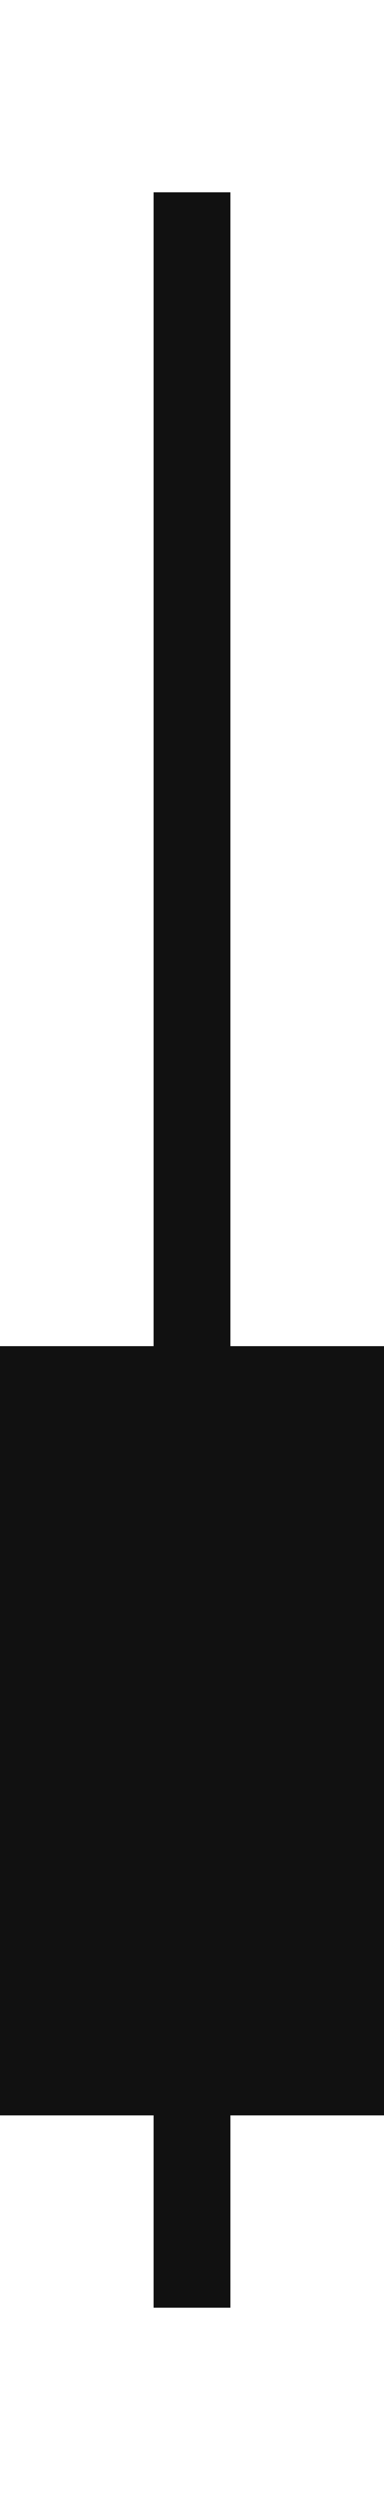 <svg width="10" height="65" viewBox="0 0 10 65" fill="none" xmlns="http://www.w3.org/2000/svg">
<rect width="10" height="65" fill="white"/>
<rect x="4" y="5" width="2" height="55" fill="#111111"/>
<rect x="1" y="36" width="8" height="18" fill="#111111" stroke="#111111" stroke-width="2"/>
</svg>
